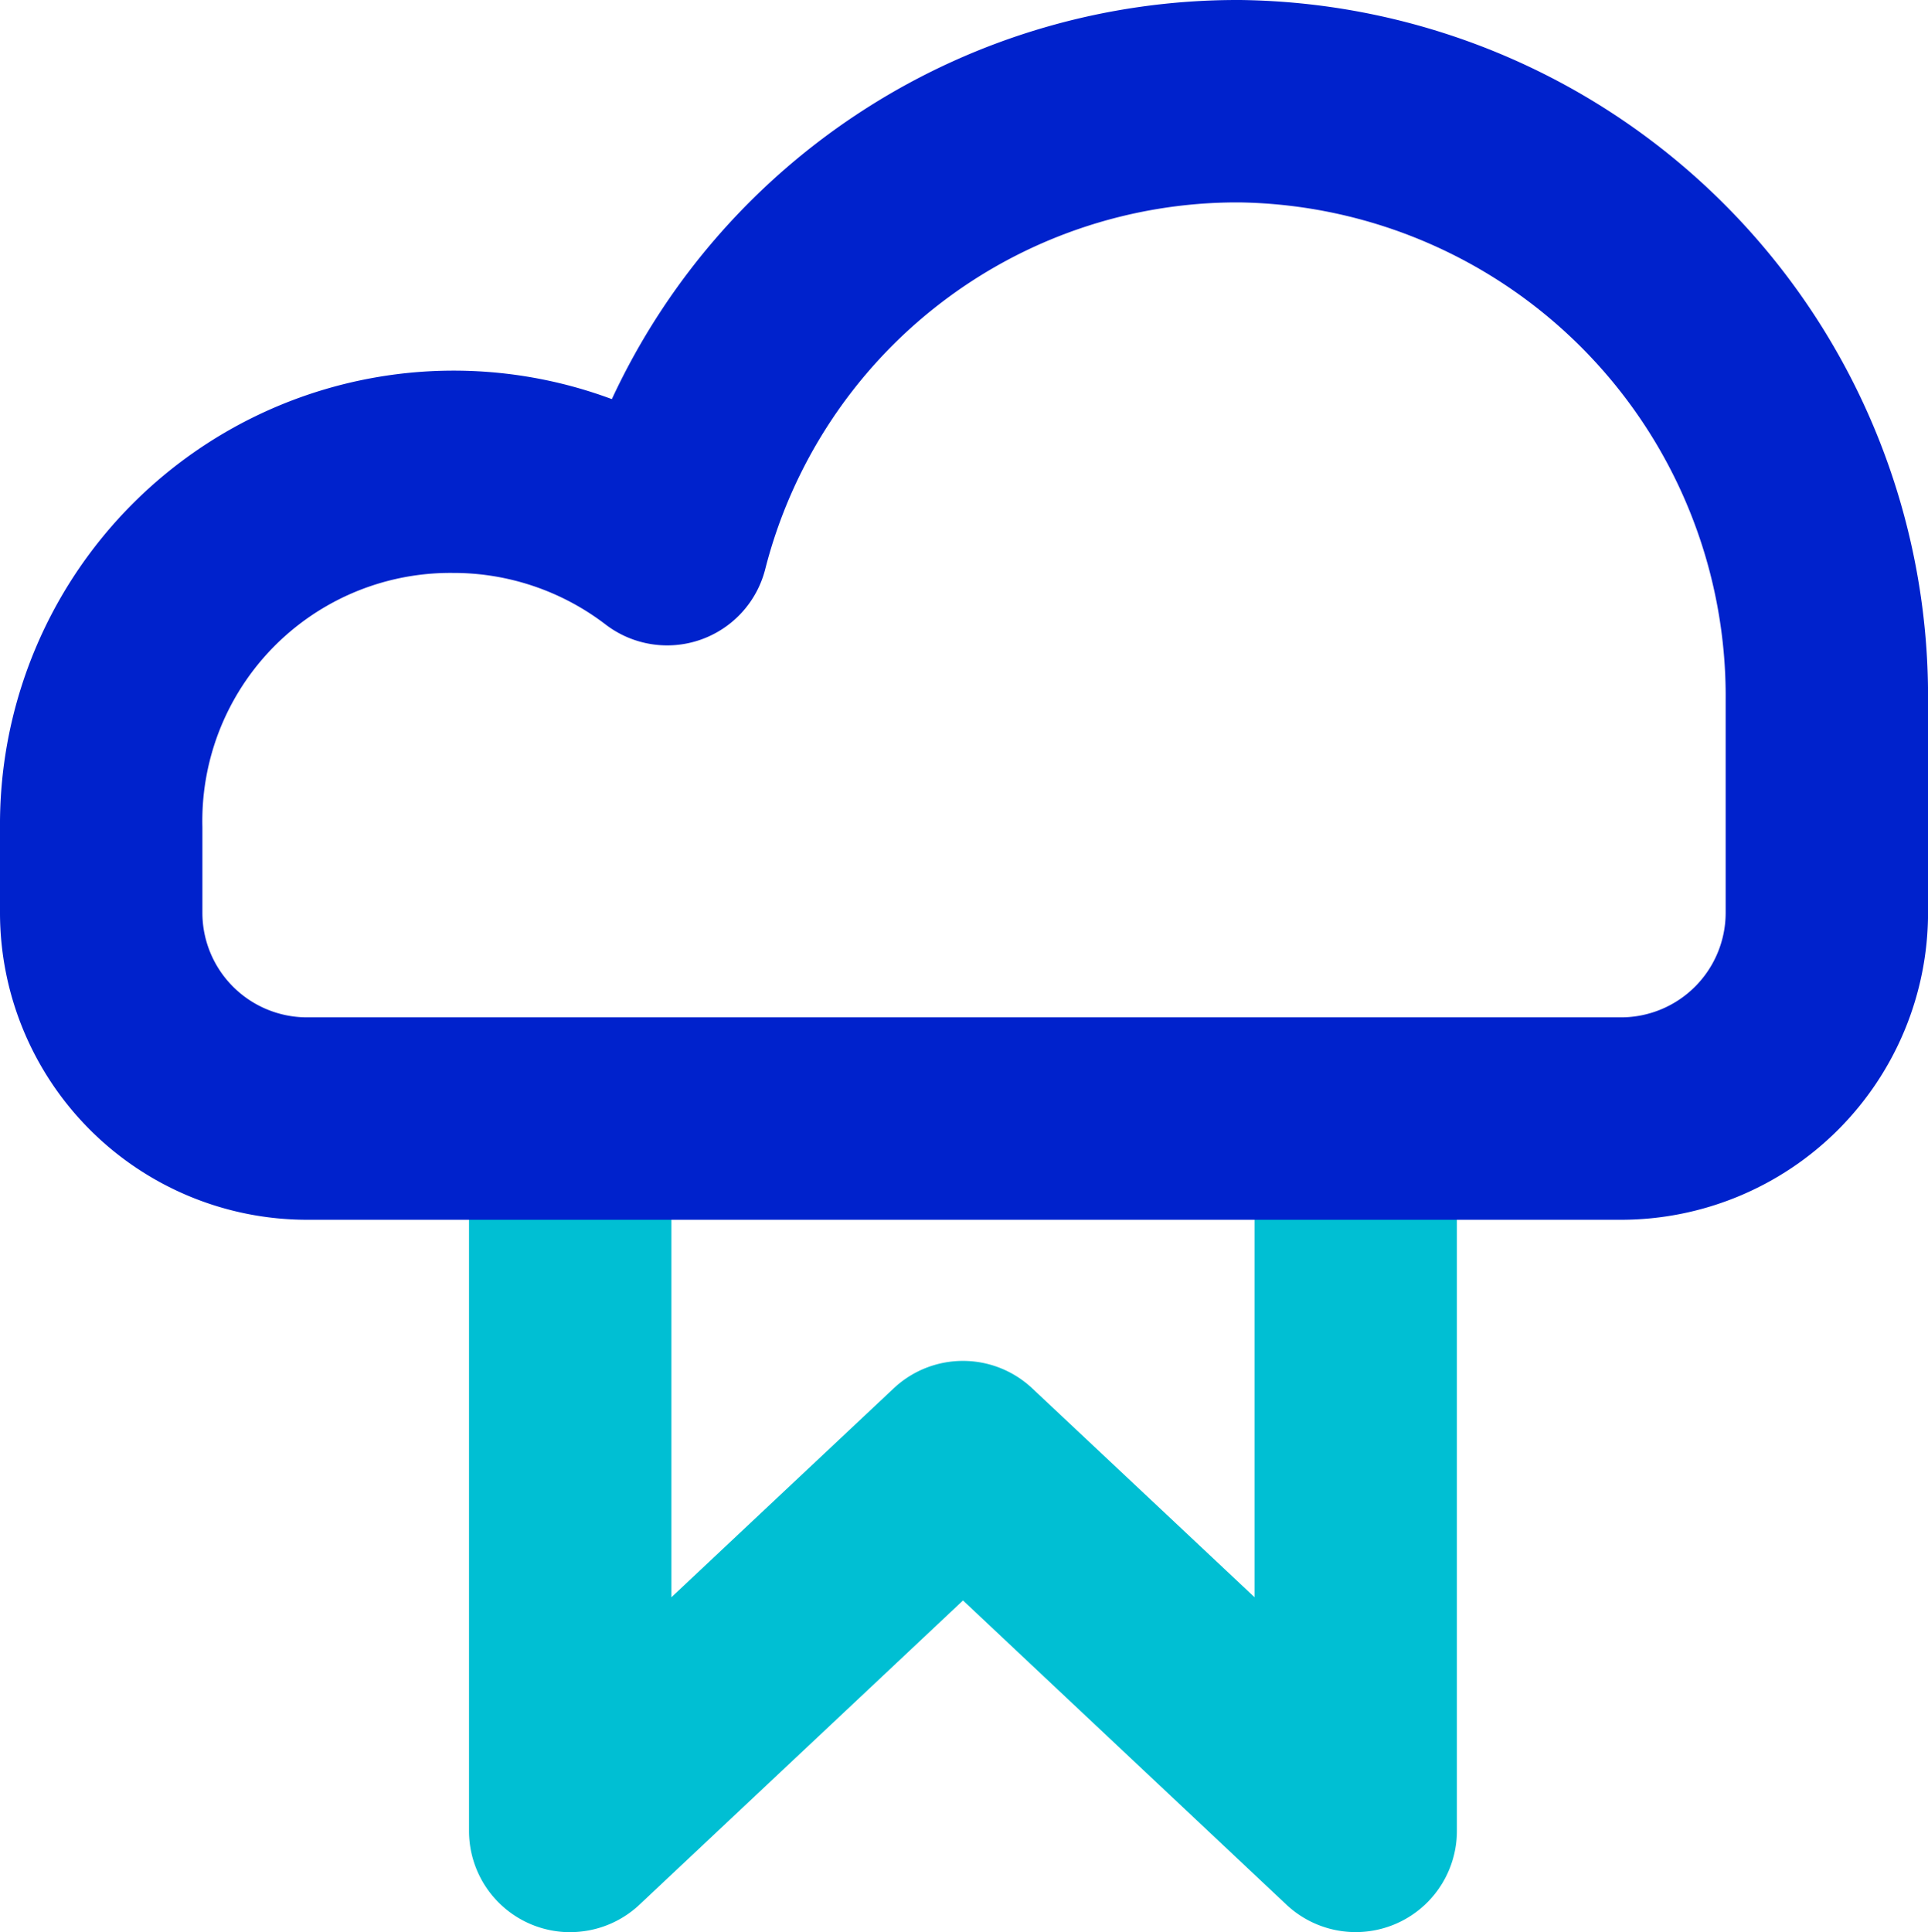 <svg xmlns="http://www.w3.org/2000/svg" xmlns:xlink="http://www.w3.org/1999/xlink" width="36.199" height="36.275" viewBox="0 0 36.199 36.275"><defs><clipPath id="a"><rect width="36.199" height="36.275" fill="#00bfd3"/></clipPath></defs><g transform="translate(-51.6 -3086.362)"><g transform="translate(51.6 3086.362)"><g transform="translate(0 0)" clip-path="url(#a)"><path d="M19.4,55.228a1.9,1.9,0,0,1-1.9-1.9V40.059a1.9,1.9,0,0,1,3.8,0v8.881l4.174-3.923a1.9,1.9,0,0,1,2.6,0l4.174,3.922v-8.88a1.9,1.9,0,0,1,3.8,0v13.27a1.9,1.9,0,0,1-3.2,1.383L26.775,49,20.7,54.712a1.9,1.9,0,0,1-1.3.515" transform="translate(-8.694 -18.953)" fill="#00bfd3"/><path d="M30.439,22.9H5.76A5.767,5.767,0,0,1,0,17.136V15.527A8.518,8.518,0,0,1,11.488,7.493,12.944,12.944,0,0,1,23.242,0h.039A13.077,13.077,0,0,1,36.2,13.148v3.988A5.767,5.767,0,0,1,30.439,22.9M8.5,10.756A4.658,4.658,0,0,0,3.8,15.527v1.609A1.966,1.966,0,0,0,5.76,19.1H30.439A1.966,1.966,0,0,0,32.4,17.136V13.148A9.273,9.273,0,0,0,23.27,3.8h-.027a9.146,9.146,0,0,0-8.876,6.888,1.9,1.9,0,0,1-2.992,1.04A4.7,4.7,0,0,0,8.5,10.756" transform="translate(0 0)" fill="#02c"/></g></g></g></svg>